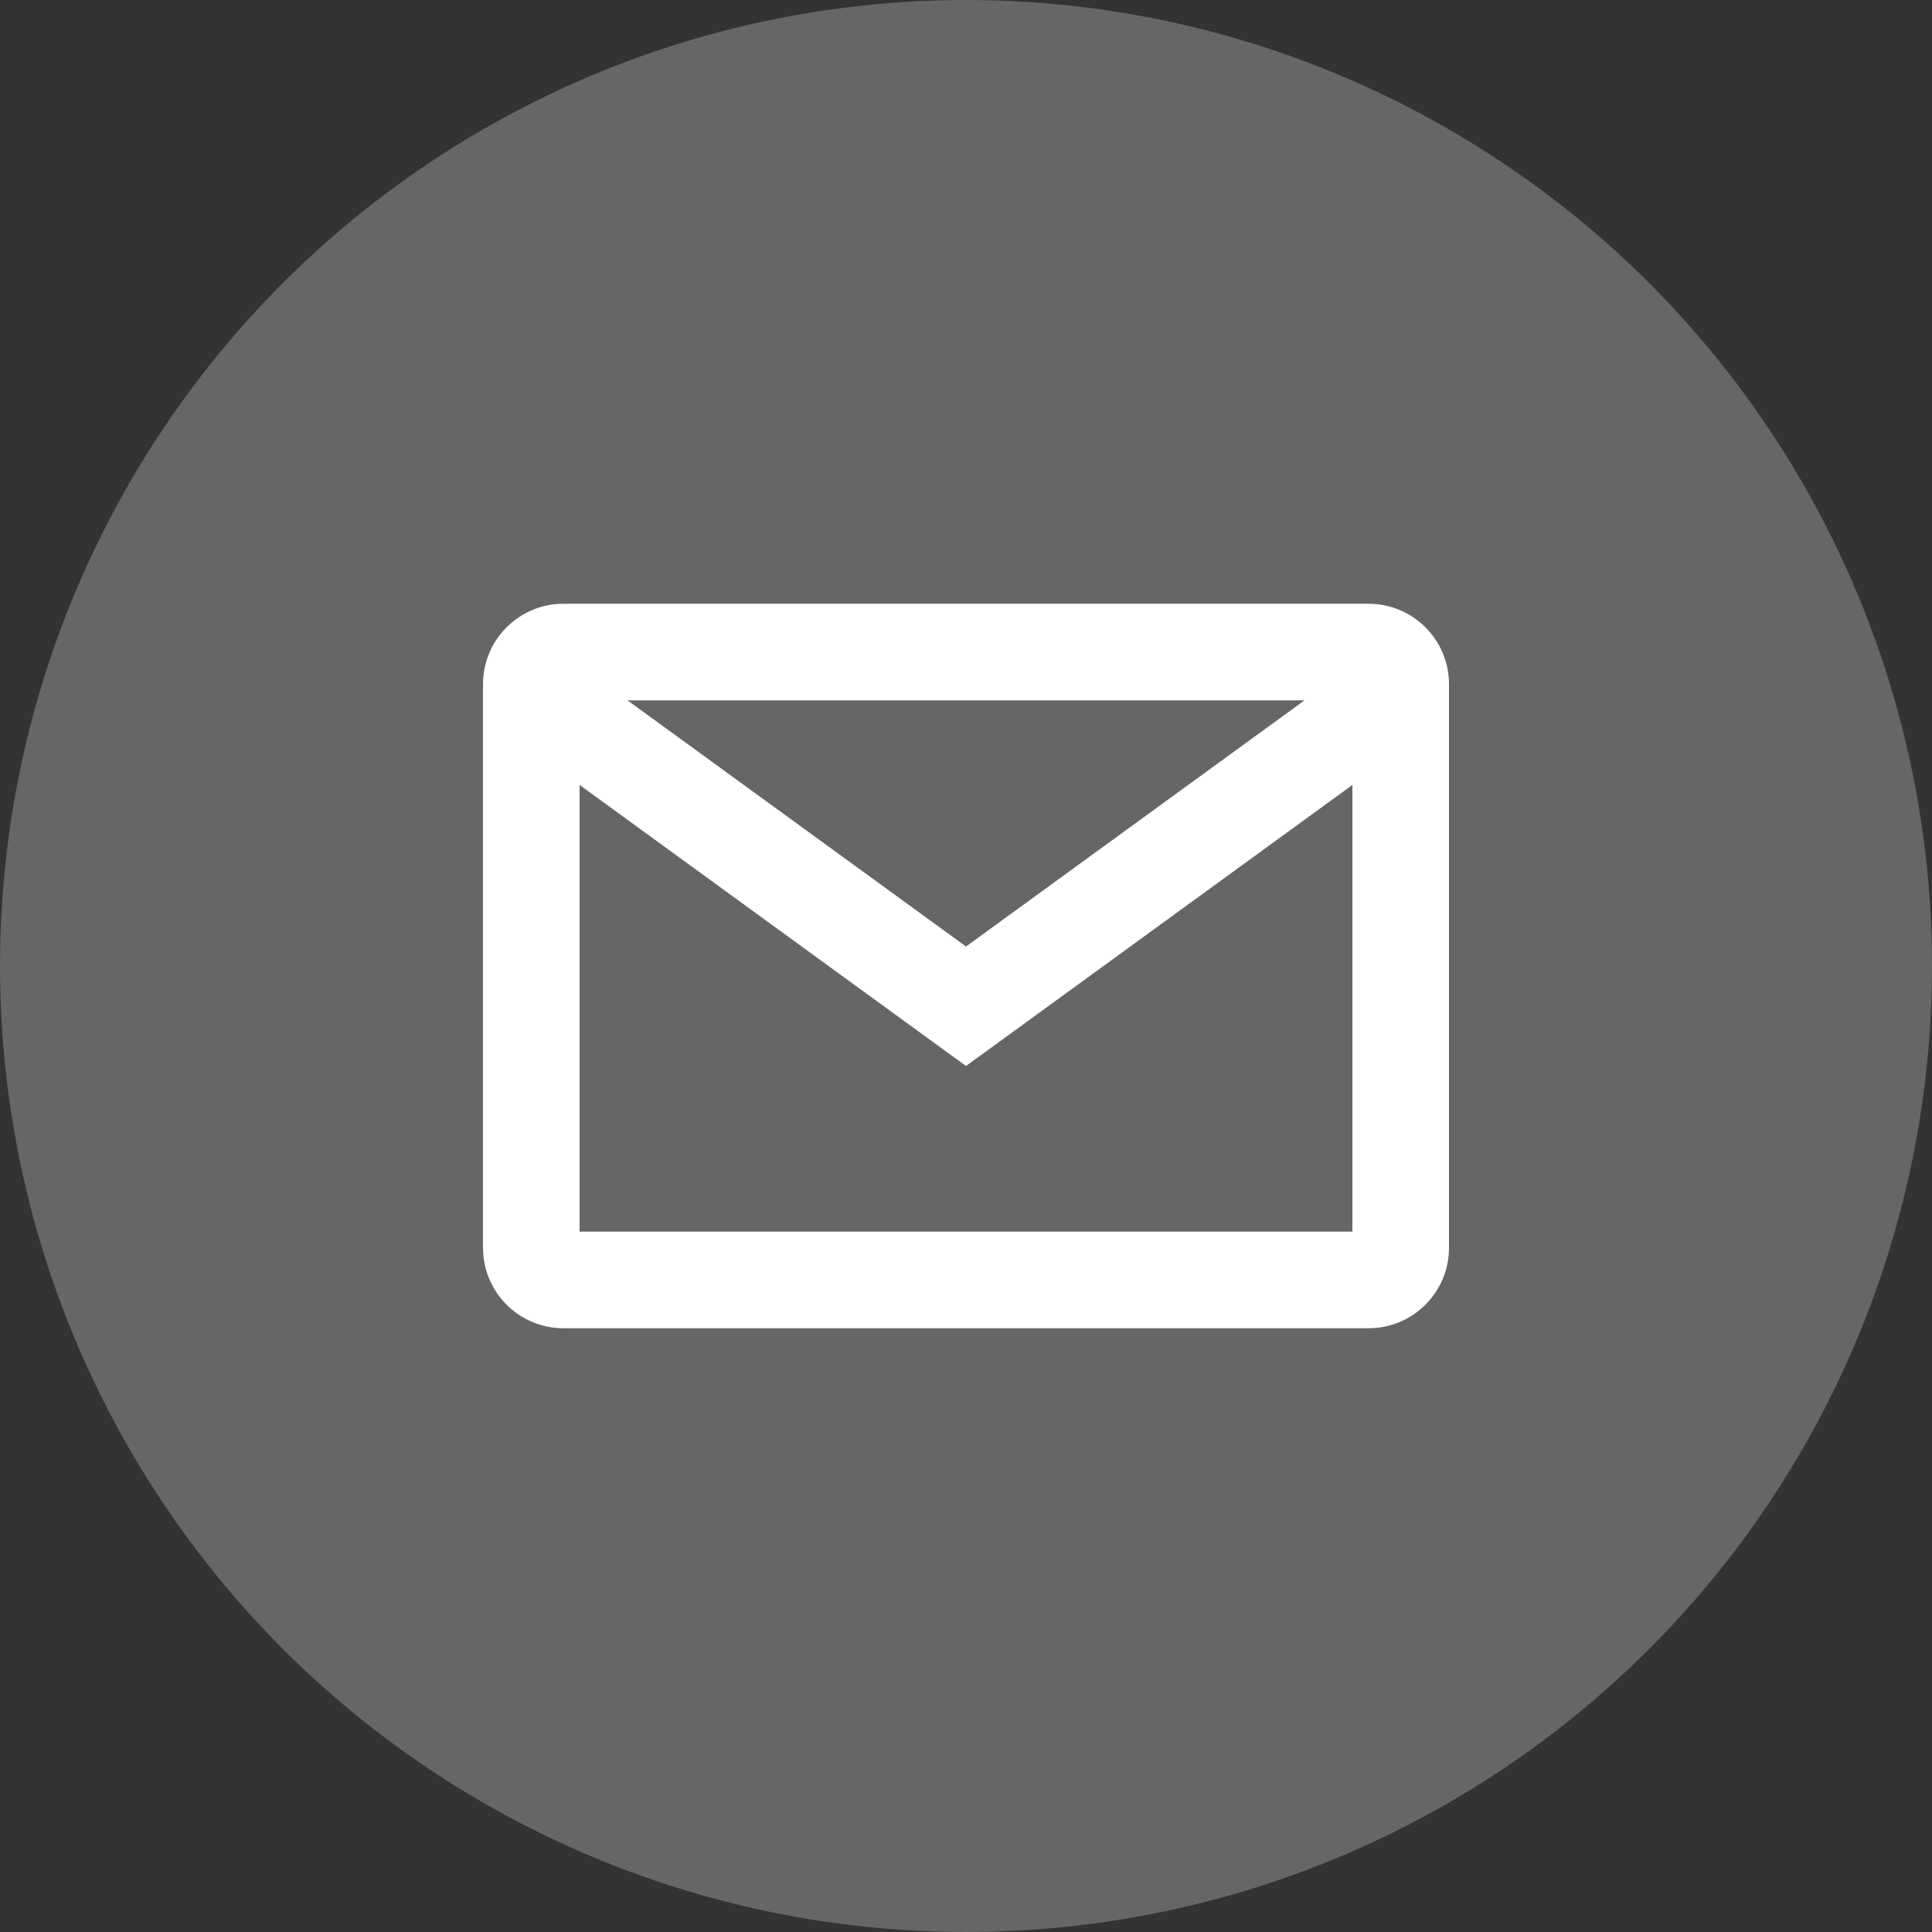 <svg width="48" height="48" viewBox="0 0 48 48" fill="none" xmlns="http://www.w3.org/2000/svg">
<rect x="0" y="0" width="48" height="48" fill="#333333" stroke="none"/>
<circle cx="24" cy="24" r="24" fill="#666666"/>
<mask id="mask0_2611_14024" style="mask-type:alpha" maskUnits="userSpaceOnUse" x="10" y="10" width="28" height="28">
<rect x="10" y="10" width="28" height="28" fill="#D9D9D9"/>
</mask>
<g mask="url(#mask0_2611_14024)">
<path fill-rule="evenodd" clip-rule="evenodd" d="M14.4 19.502V30.6H33.6V19.502L24.706 25.971L24 26.484L23.294 25.971L14.4 19.502ZM32.41 17.4H15.59L24 23.516L32.41 17.4ZM12 17C12 15.895 12.895 15 14 15H34C35.105 15 36 15.895 36 17V31C36 32.105 35.105 33 34 33H14C12.895 33 12 32.105 12 31V17Z" fill="white"/>
</g>
</svg>
